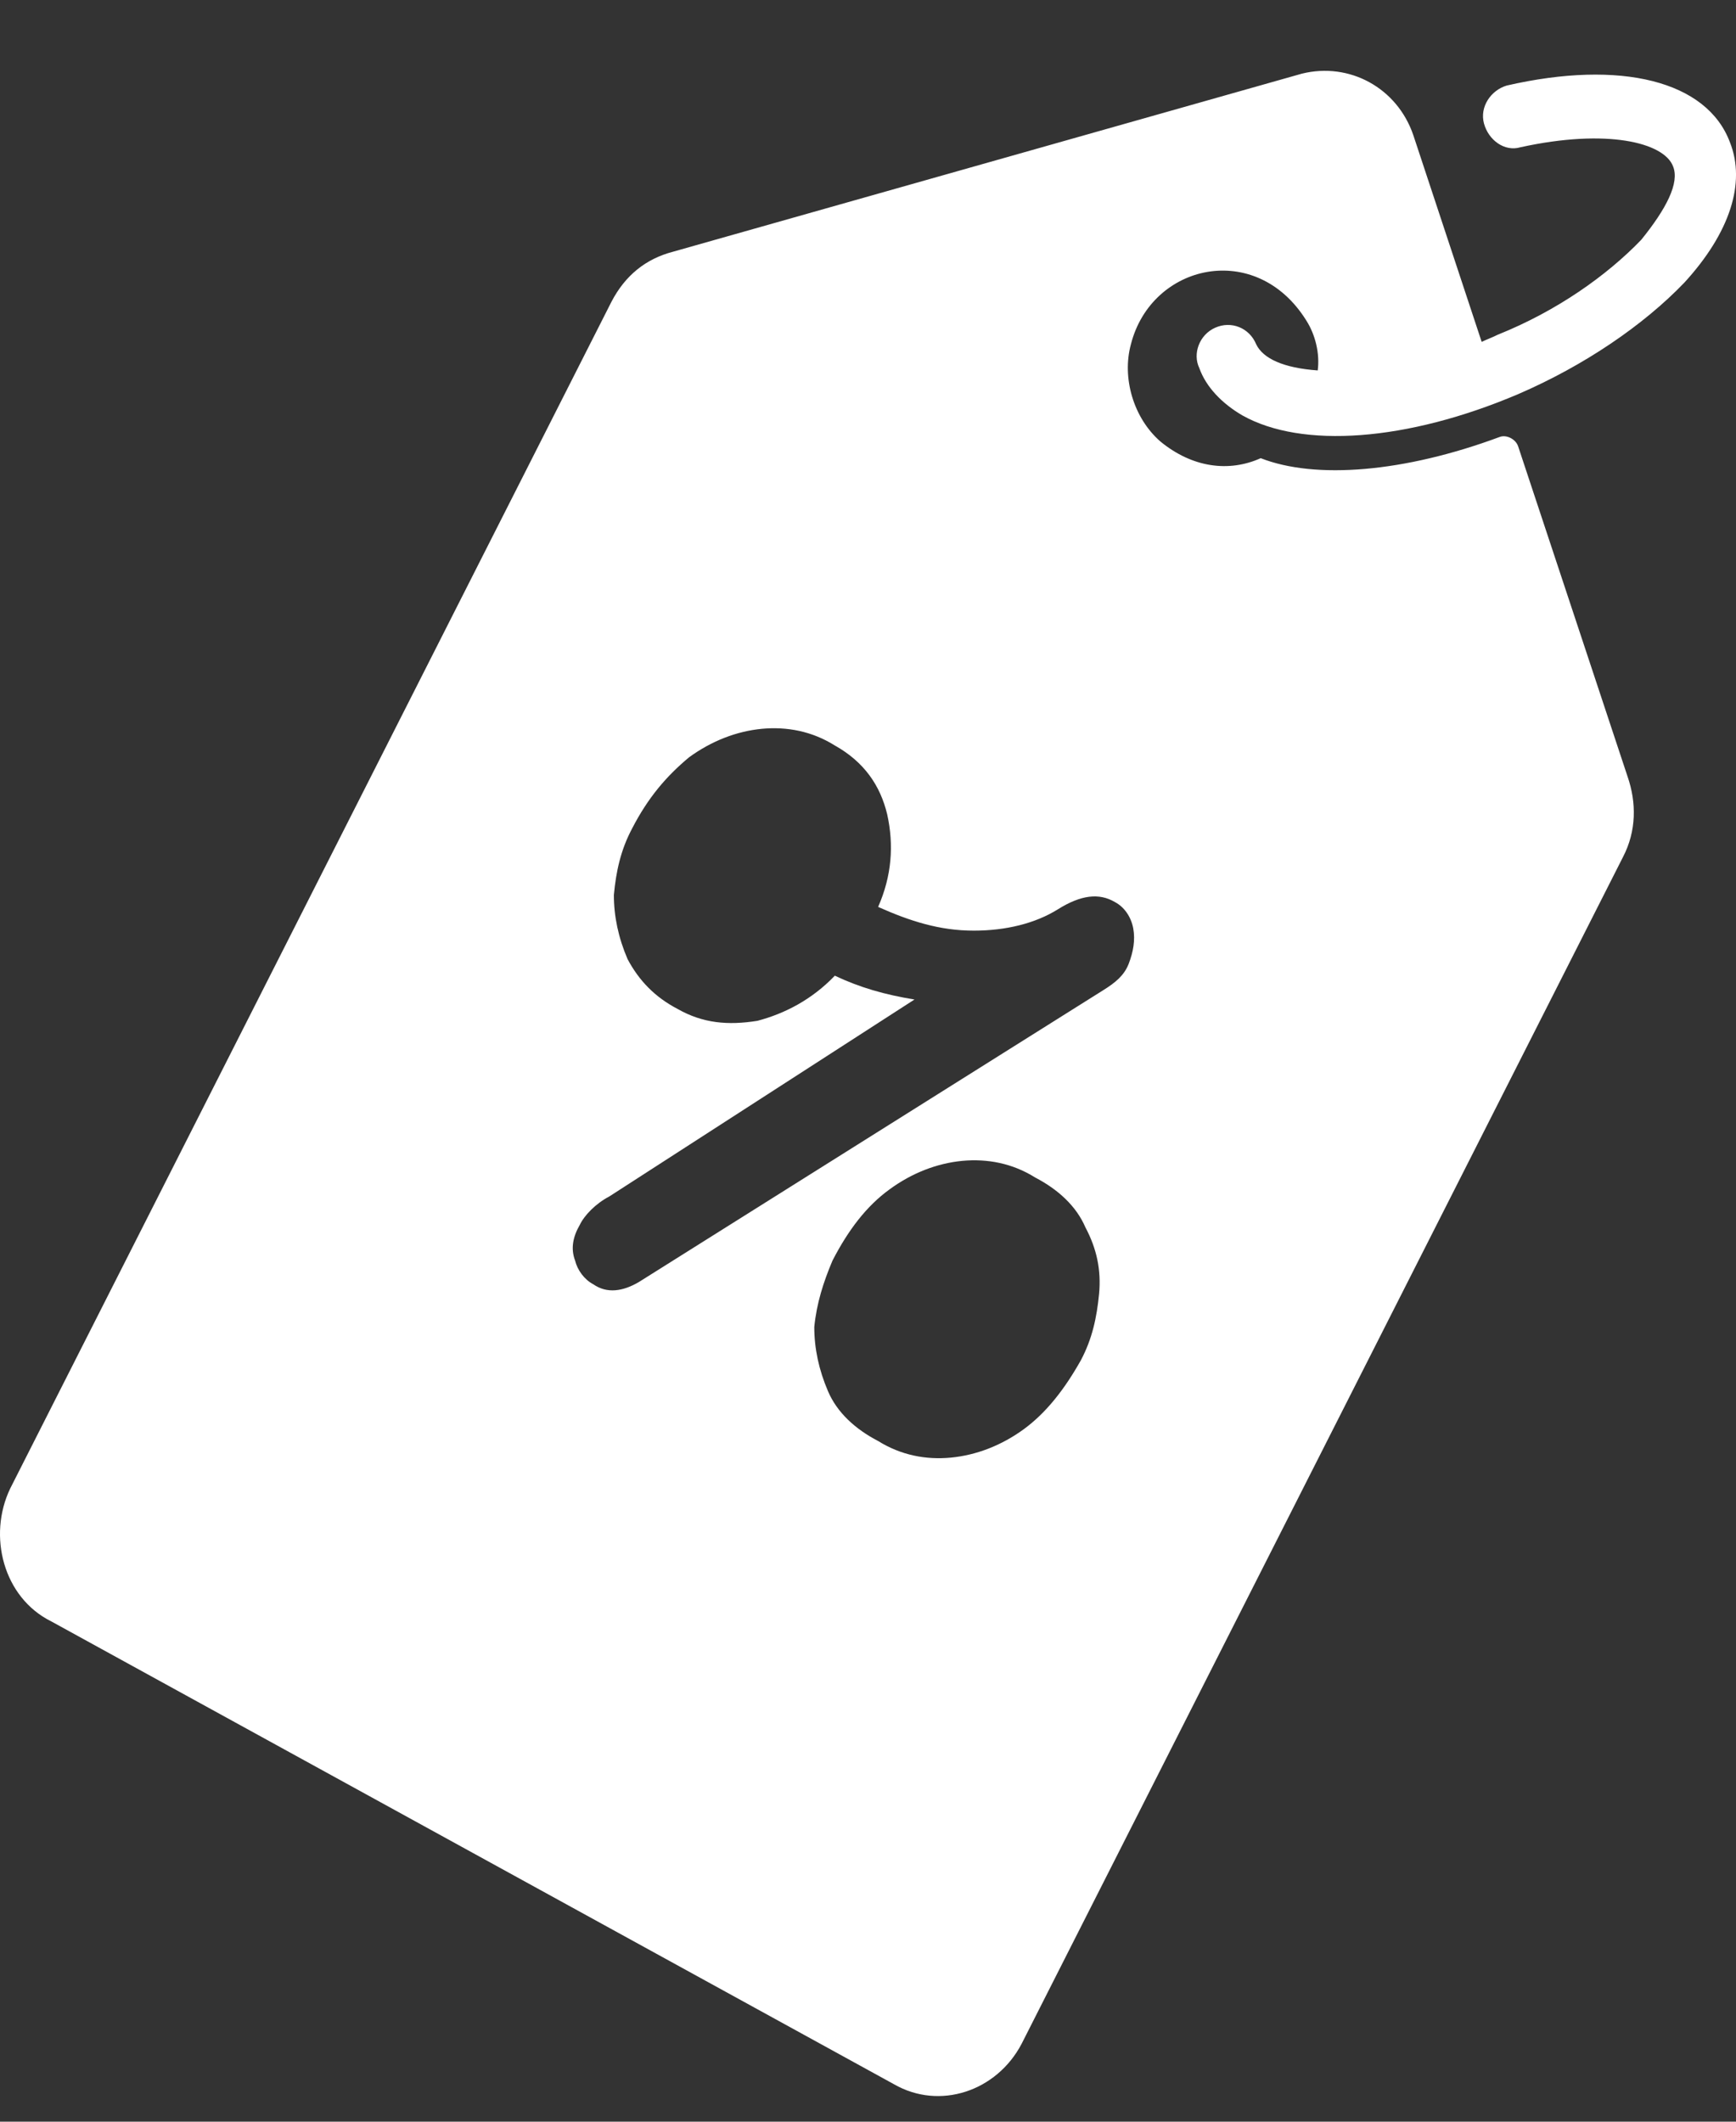 <svg width="18" height="22" viewBox="0 0 18 22" fill="none" xmlns="http://www.w3.org/2000/svg">
<rect x="0" y="0" width="18" height="22" fill="#333333" stroke="none"/>
<path d="M0.531 16.812L9.27 21.612C9.742 21.883 10.333 21.686 10.592 21.194L16.828 8.887C16.969 8.616 16.969 8.321 16.875 8.05L15.741 4.628C15.717 4.555 15.623 4.505 15.552 4.53C14.56 4.899 13.639 4.973 13.072 4.751C12.742 4.899 12.364 4.85 12.033 4.579C11.75 4.333 11.632 3.915 11.726 3.57C11.939 2.733 13.025 2.487 13.545 3.324C13.639 3.471 13.686 3.668 13.663 3.841C13.309 3.816 13.096 3.718 13.025 3.57C12.954 3.398 12.765 3.324 12.6 3.398C12.435 3.471 12.364 3.668 12.435 3.816C12.505 4.013 12.671 4.185 12.883 4.308C13.498 4.653 14.584 4.579 15.741 4.087C16.426 3.791 17.04 3.373 17.465 2.93C17.938 2.413 18.103 1.896 17.938 1.478C17.701 0.838 16.804 0.616 15.623 0.887C15.458 0.936 15.34 1.109 15.387 1.281C15.434 1.453 15.6 1.576 15.765 1.527C16.662 1.33 17.253 1.478 17.347 1.724C17.418 1.896 17.276 2.167 17.017 2.487C16.662 2.856 16.143 3.225 15.529 3.471C15.481 3.496 15.411 3.521 15.363 3.545L14.655 1.404C14.489 0.912 13.993 0.641 13.498 0.764L6.979 2.61C6.695 2.684 6.483 2.856 6.341 3.127L0.106 15.434C-0.13 15.926 0.035 16.566 0.531 16.812ZM11.396 13.416C11.372 13.662 11.325 13.883 11.207 14.105C11.041 14.4 10.852 14.646 10.616 14.819C10.38 14.991 10.12 15.089 9.86 15.114C9.6 15.139 9.341 15.089 9.105 14.942C8.868 14.819 8.679 14.646 8.585 14.425C8.49 14.203 8.443 13.982 8.443 13.76C8.467 13.514 8.538 13.293 8.632 13.071C8.797 12.751 8.986 12.505 9.223 12.333C9.459 12.16 9.719 12.062 9.978 12.037C10.238 12.013 10.498 12.062 10.734 12.21C10.97 12.333 11.159 12.505 11.254 12.726C11.372 12.948 11.419 13.169 11.396 13.416ZM6.011 12.702C6.058 12.603 6.176 12.48 6.318 12.406L9.482 10.364C9.175 10.314 8.916 10.24 8.656 10.117C8.42 10.364 8.136 10.511 7.853 10.585C7.546 10.634 7.286 10.61 7.026 10.462C6.79 10.339 6.625 10.167 6.507 9.945C6.412 9.724 6.365 9.502 6.365 9.28C6.388 9.034 6.436 8.813 6.554 8.591C6.719 8.271 6.908 8.05 7.144 7.853C7.38 7.681 7.64 7.582 7.9 7.557C8.16 7.533 8.42 7.582 8.656 7.73C8.963 7.902 9.128 8.148 9.199 8.444C9.27 8.764 9.246 9.084 9.105 9.404C9.435 9.551 9.742 9.65 10.097 9.65C10.427 9.65 10.734 9.576 10.97 9.428C11.207 9.28 11.396 9.256 11.561 9.354C11.655 9.404 11.726 9.502 11.75 9.625C11.773 9.748 11.75 9.871 11.703 9.994C11.655 10.117 11.561 10.191 11.443 10.265L6.625 13.293C6.459 13.391 6.294 13.416 6.152 13.317C6.058 13.268 5.987 13.169 5.963 13.071C5.916 12.948 5.94 12.825 6.011 12.702Z" fill="white"/>
</svg>
